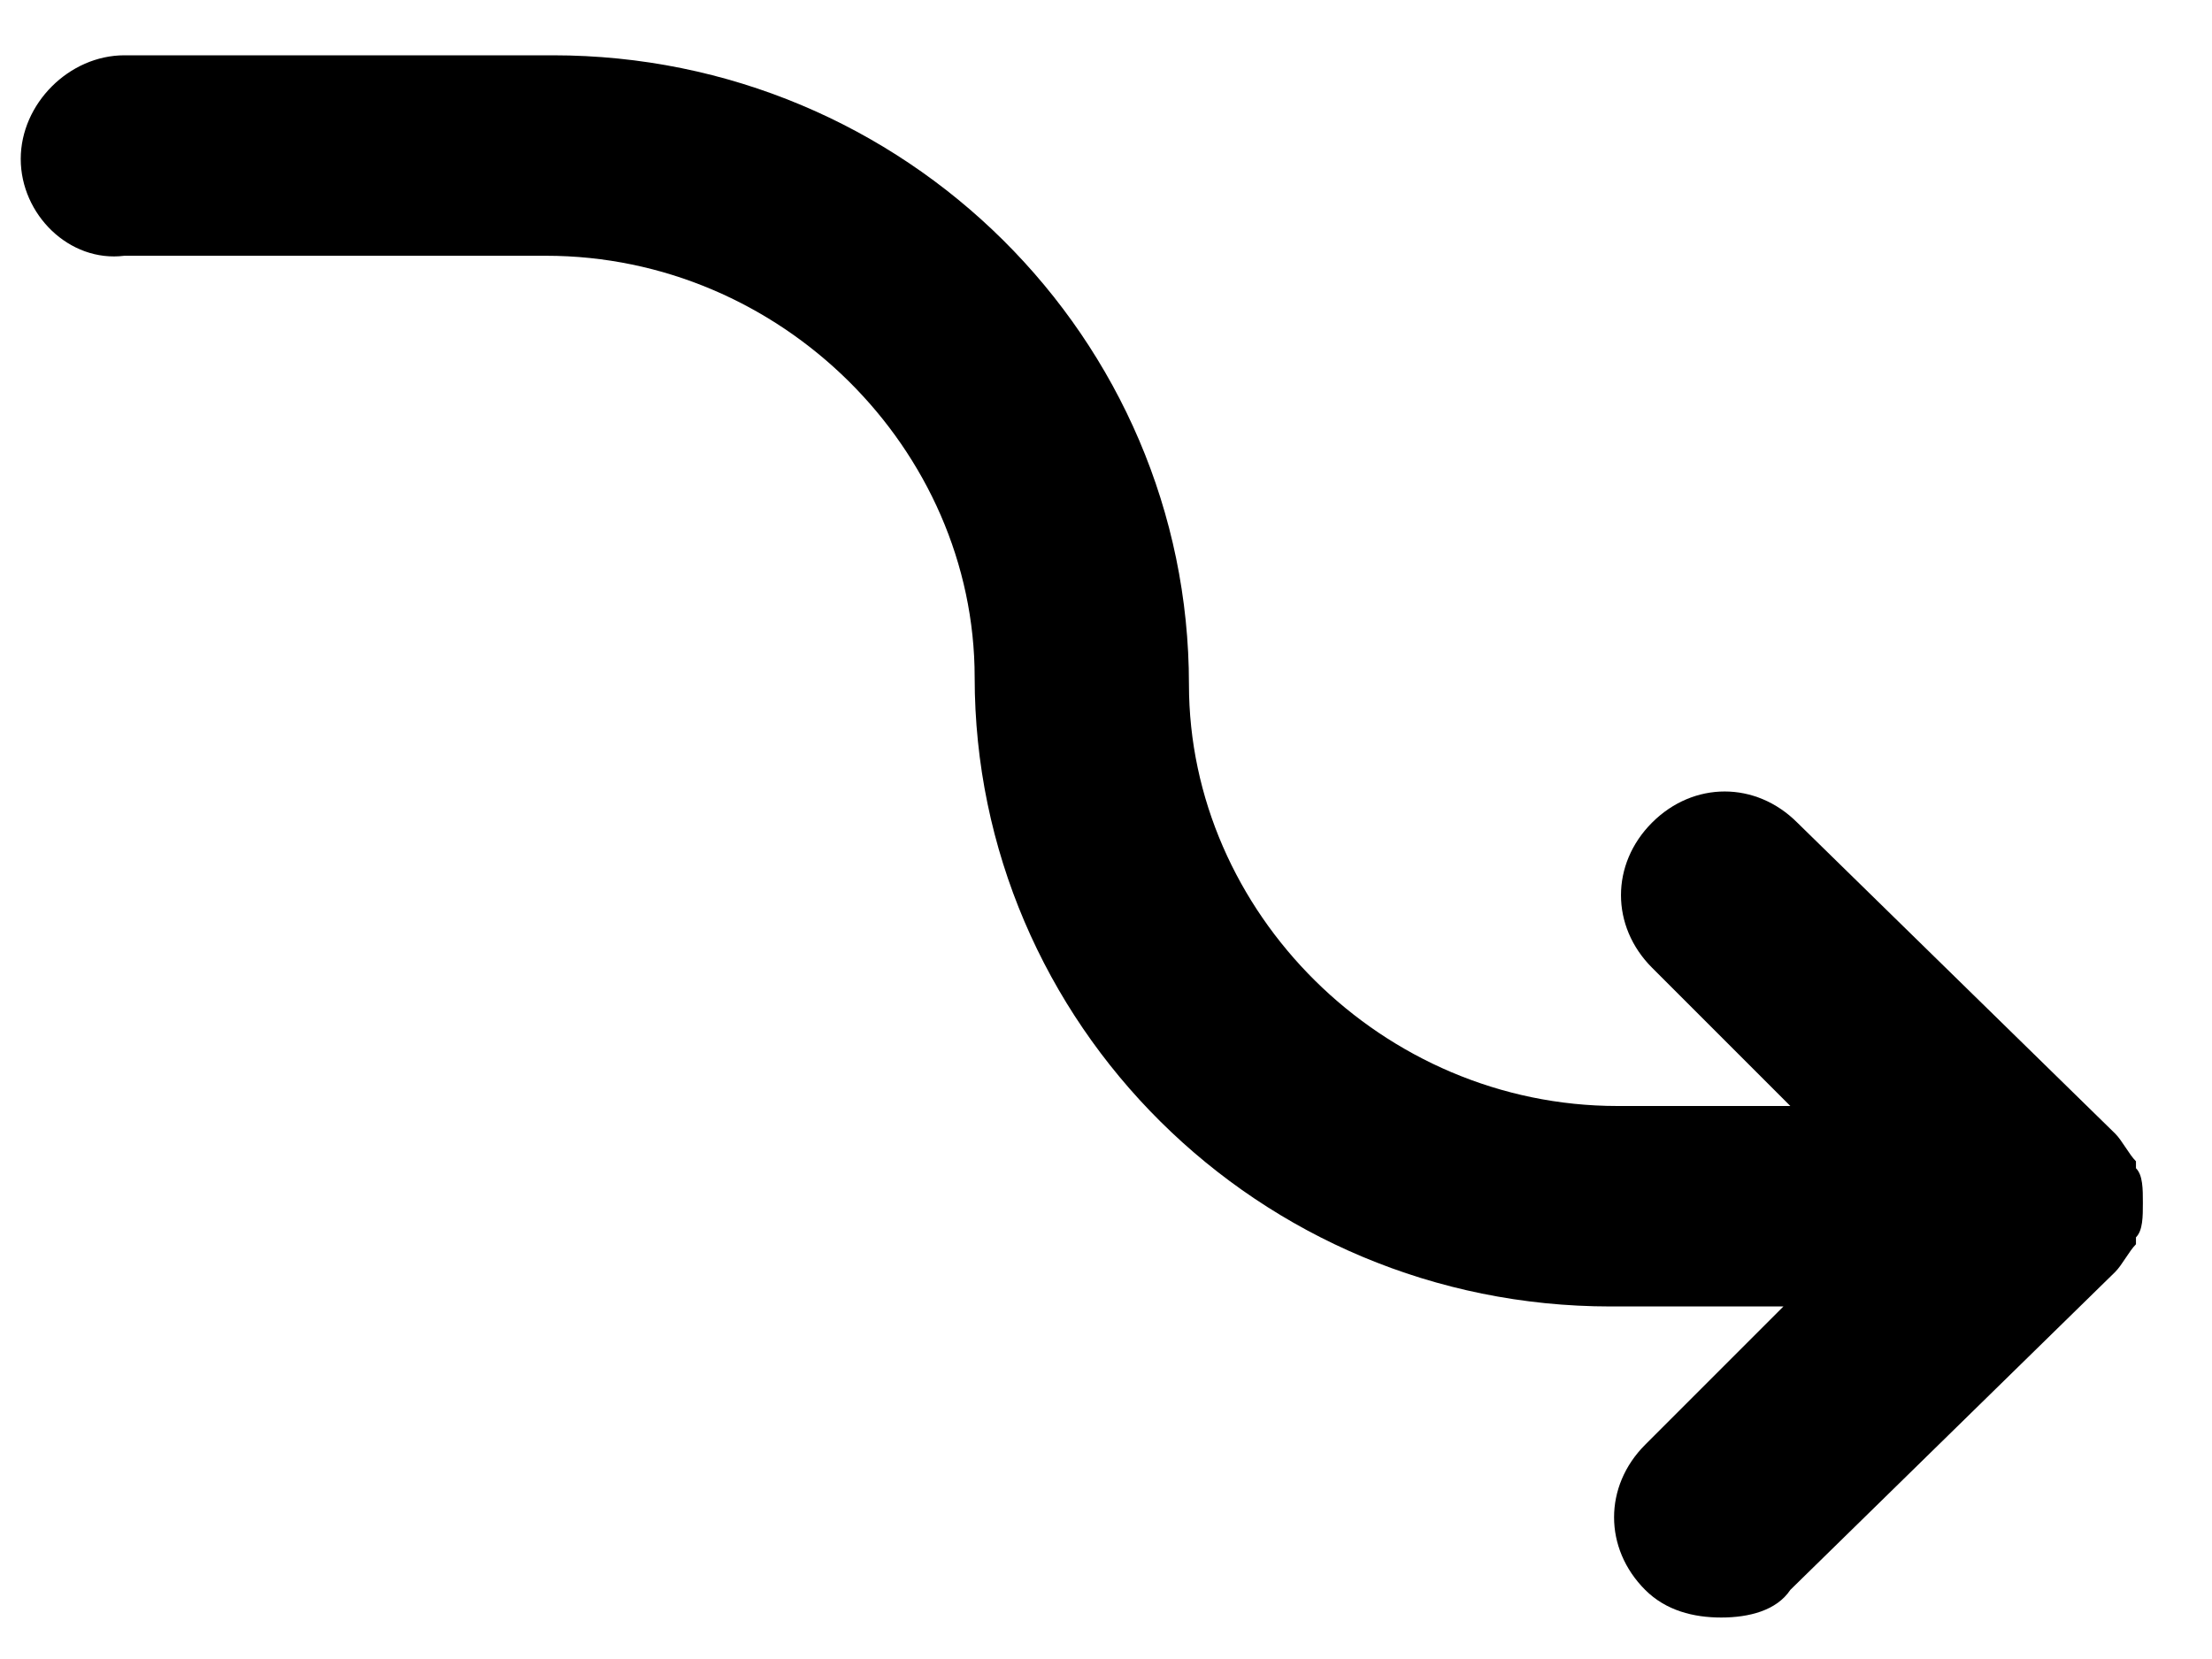 <svg enable-background="new 0 0 32 24" viewBox="0 0 32 24" xmlns="http://www.w3.org/2000/svg"><path d="m24.9 23.4c-.4 0-.8-.1-1.1-.4-.6-.6-.6-1.5 0-2.1l2-2h-2.5c-5.1 0-9.2-4.1-9.2-9.1 0-3.3-2.8-6.1-6.2-6.1h-6.1c-.8.1-1.5-.6-1.5-1.4s.7-1.5 1.5-1.5h6.2c5.1 0 9.2 4.1 9.2 9.1 0 3.3 2.8 6.1 6.2 6.1h2.5l-2-2c-.6-.6-.6-1.5 0-2.1s1.5-.6 2.1 0l4.6 4.5c.1.1.2.3.3.4v.1c.1.1.1.3.1.5 0 .2 0 .4-.1.5v.1c-.1.1-.2.3-.3.4l-4.7 4.6c-.2.3-.6.4-1 .4z"/></svg>